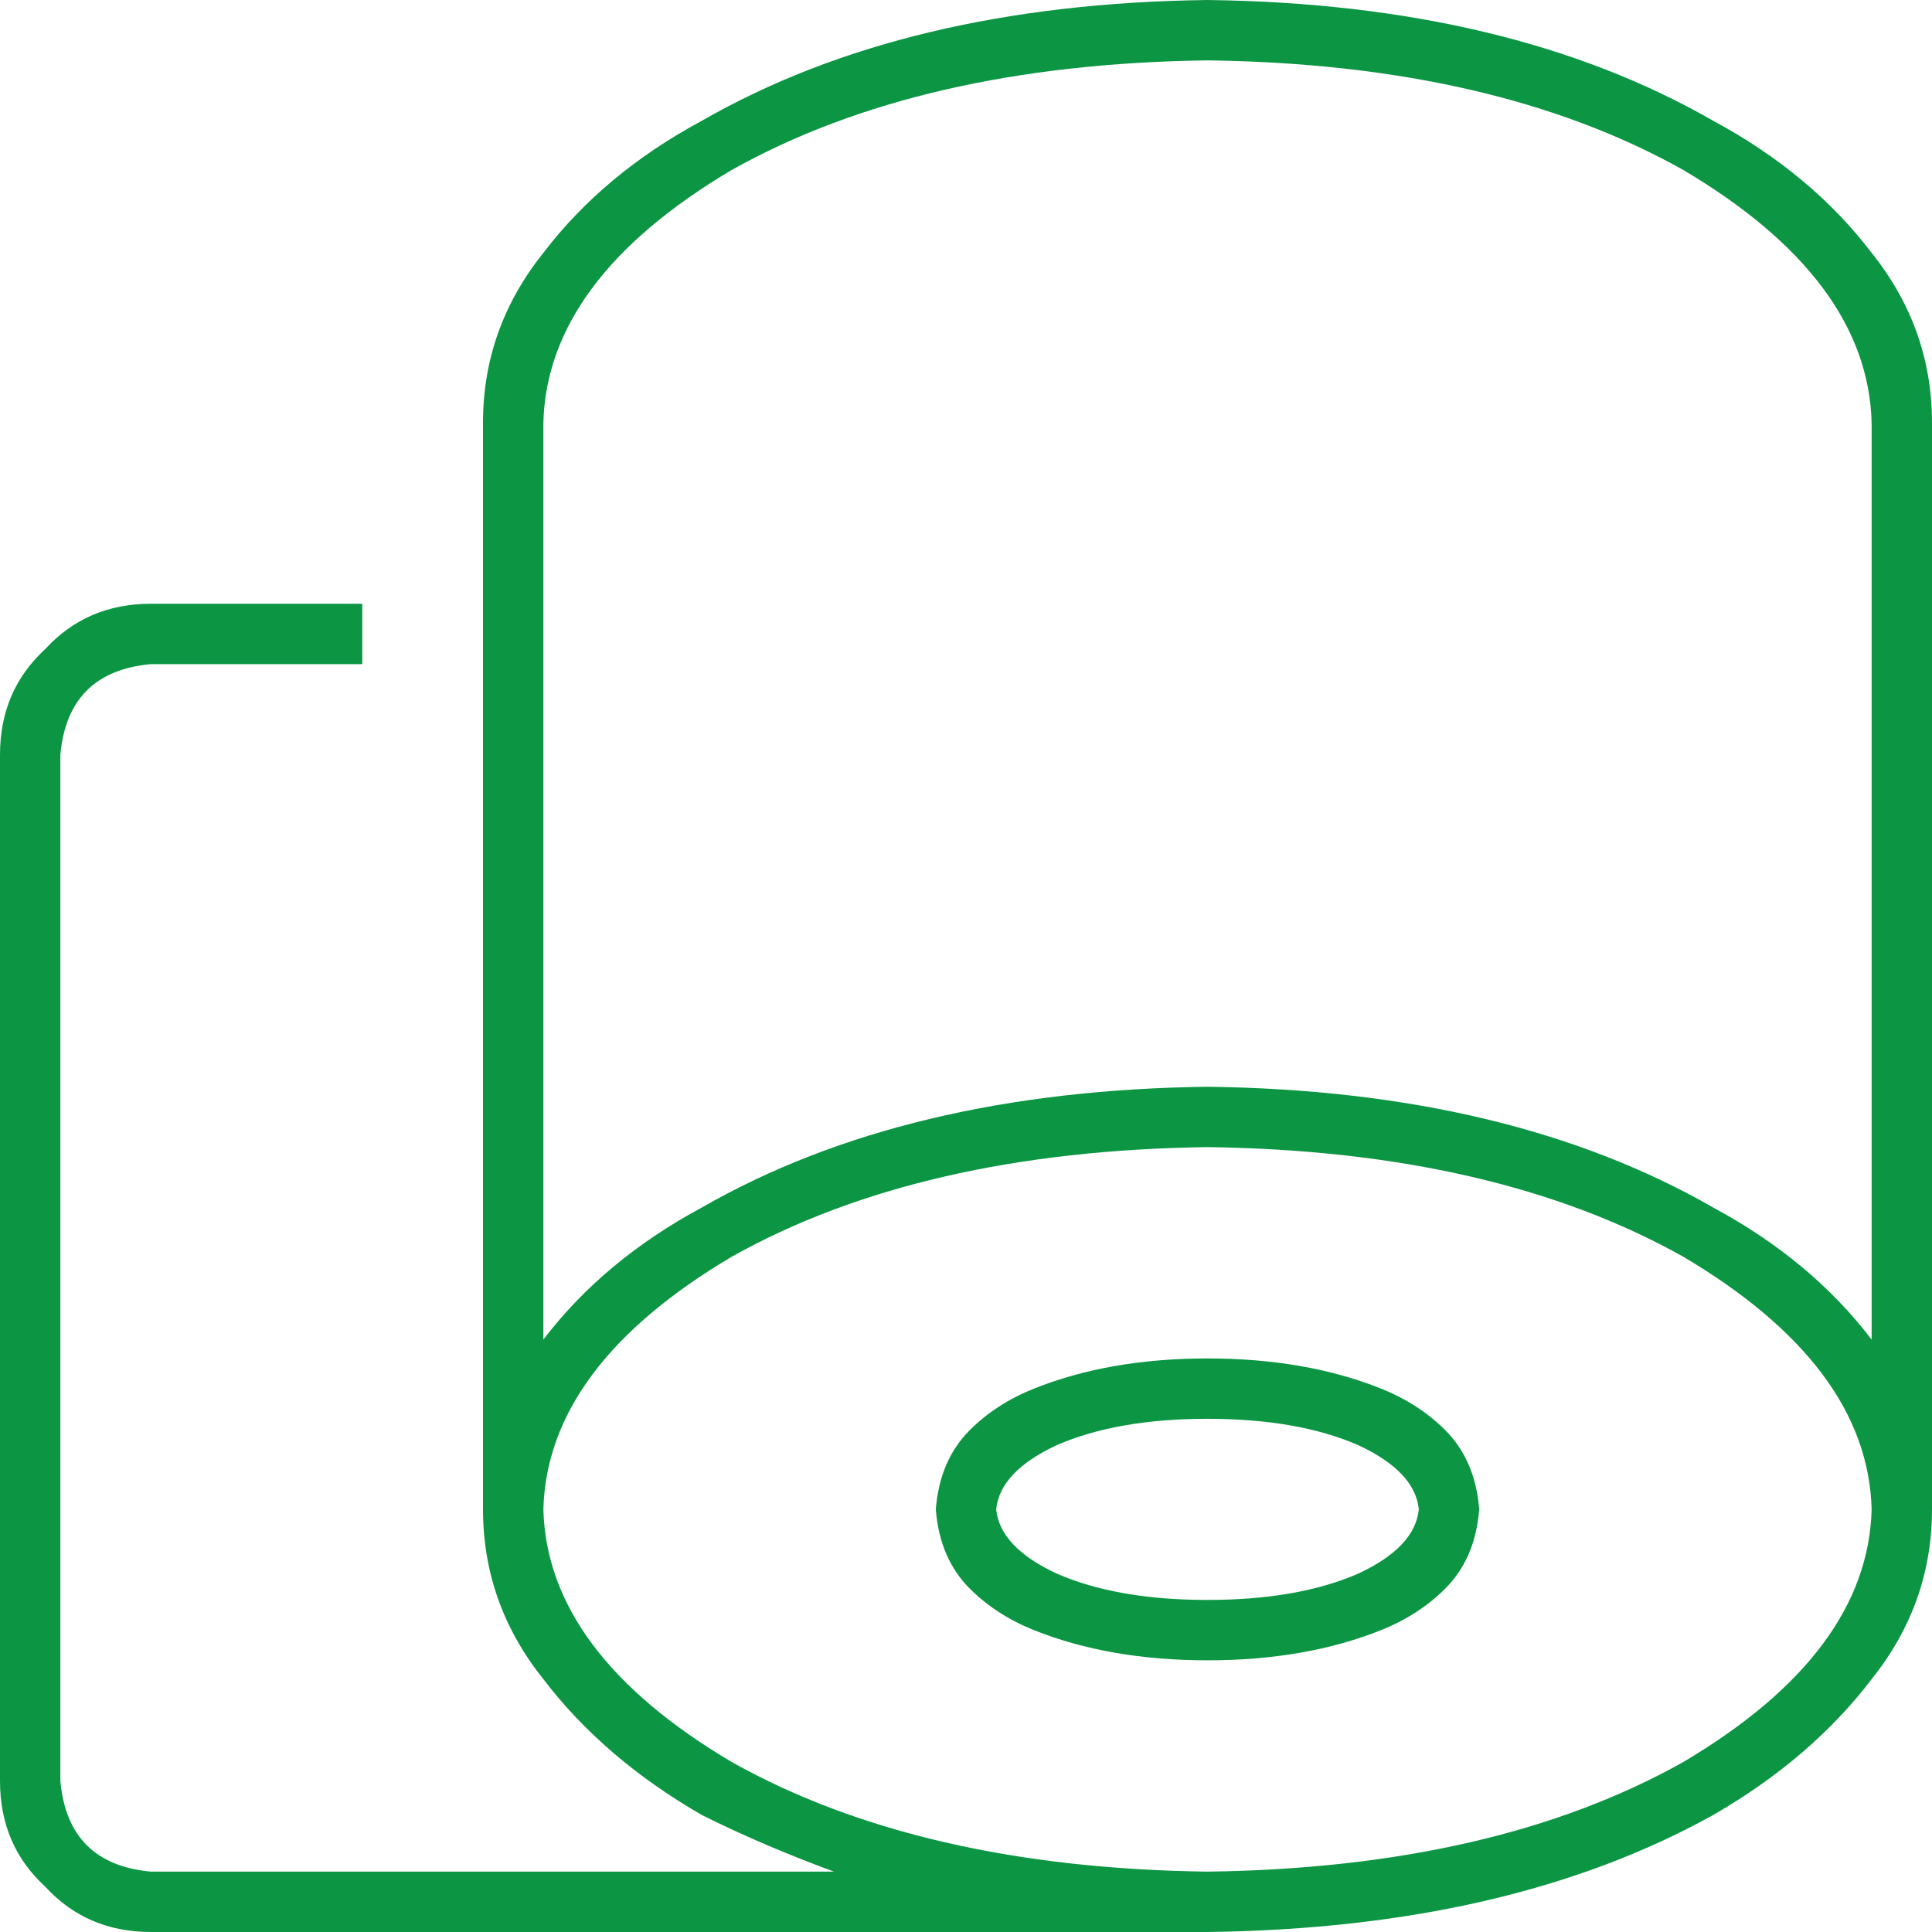 <?xml version="1.0" encoding="utf-8"?>
<svg xmlns="http://www.w3.org/2000/svg" fill="none" height="80" viewBox="0 0 80 80" width="80">
<path d="M69.688 7.031C64.479 4.115 57.917 2.604 50 2.5C42.083 2.604 35.521 4.115 30.312 7.031C25.208 10.052 22.604 13.542 22.5 17.5V55.469C24.167 53.281 26.354 51.458 29.062 50C34.688 46.771 41.667 45.104 50 45C58.333 45.104 65.312 46.771 70.938 50C73.646 51.458 75.833 53.281 77.5 55.469V17.5C77.396 13.542 74.792 10.052 69.688 7.031ZM77.5 62.5C77.396 58.542 74.792 55.052 69.688 52.031C64.479 49.115 57.917 47.604 50 47.5C42.083 47.604 35.521 49.115 30.312 52.031C25.208 55.052 22.604 58.542 22.5 62.5C22.604 66.458 25.208 69.948 30.312 72.969C35.521 75.885 42.083 77.396 50 77.5C57.917 77.396 64.479 75.885 69.688 72.969C74.792 69.948 77.396 66.458 77.5 62.5ZM34.375 77.5H34.531C32.552 76.771 30.729 75.99 29.062 75.156C26.354 73.594 24.167 71.719 22.5 69.531C20.833 67.448 20 65.104 20 62.5L20 17.5C20 14.896 20.833 12.552 22.5 10.469C24.167 8.281 26.354 6.458 29.062 5C34.688 1.771 41.667 0.104 50 0C58.333 0.104 65.312 1.771 70.938 5C73.646 6.458 75.833 8.281 77.5 10.469C79.167 12.552 80 14.896 80 17.5V62.5C80 65.104 79.167 67.448 77.5 69.531C75.833 71.719 73.646 73.594 70.938 75.156C65.312 78.281 58.333 79.896 50 80H6.25C4.479 80 3.021 79.375 1.875 78.125C0.625 76.979 0 75.521 0 73.75V31.25C0 29.479 0.625 28.021 1.875 26.875C3.021 25.625 4.479 25 6.25 25H15V27.5H6.25C3.958 27.708 2.708 28.958 2.5 31.25V73.75C2.708 76.042 3.958 77.292 6.25 77.5H34.375ZM40.156 65.781C39.323 64.948 38.854 63.854 38.75 62.5C38.854 61.146 39.323 60.052 40.156 59.219C40.885 58.49 41.771 57.917 42.812 57.5C44.896 56.667 47.292 56.25 50 56.25C52.708 56.25 55.104 56.667 57.188 57.5C58.229 57.917 59.115 58.49 59.844 59.219C60.677 60.052 61.146 61.146 61.25 62.5C61.146 63.854 60.677 64.948 59.844 65.781C59.115 66.51 58.229 67.083 57.188 67.5C55.104 68.333 52.708 68.75 50 68.75C47.292 68.75 44.896 68.333 42.812 67.5C41.771 67.083 40.885 66.51 40.156 65.781ZM41.25 62.5C41.354 63.542 42.188 64.427 43.75 65.156C45.417 65.885 47.5 66.25 50 66.25C52.5 66.25 54.583 65.885 56.25 65.156C57.812 64.427 58.646 63.542 58.75 62.5C58.646 61.458 57.812 60.573 56.25 59.844C54.583 59.115 52.5 58.75 50 58.75C47.5 58.75 45.417 59.115 43.75 59.844C42.188 60.573 41.354 61.458 41.25 62.5Z" fill="#0C9644"/>
</svg>
